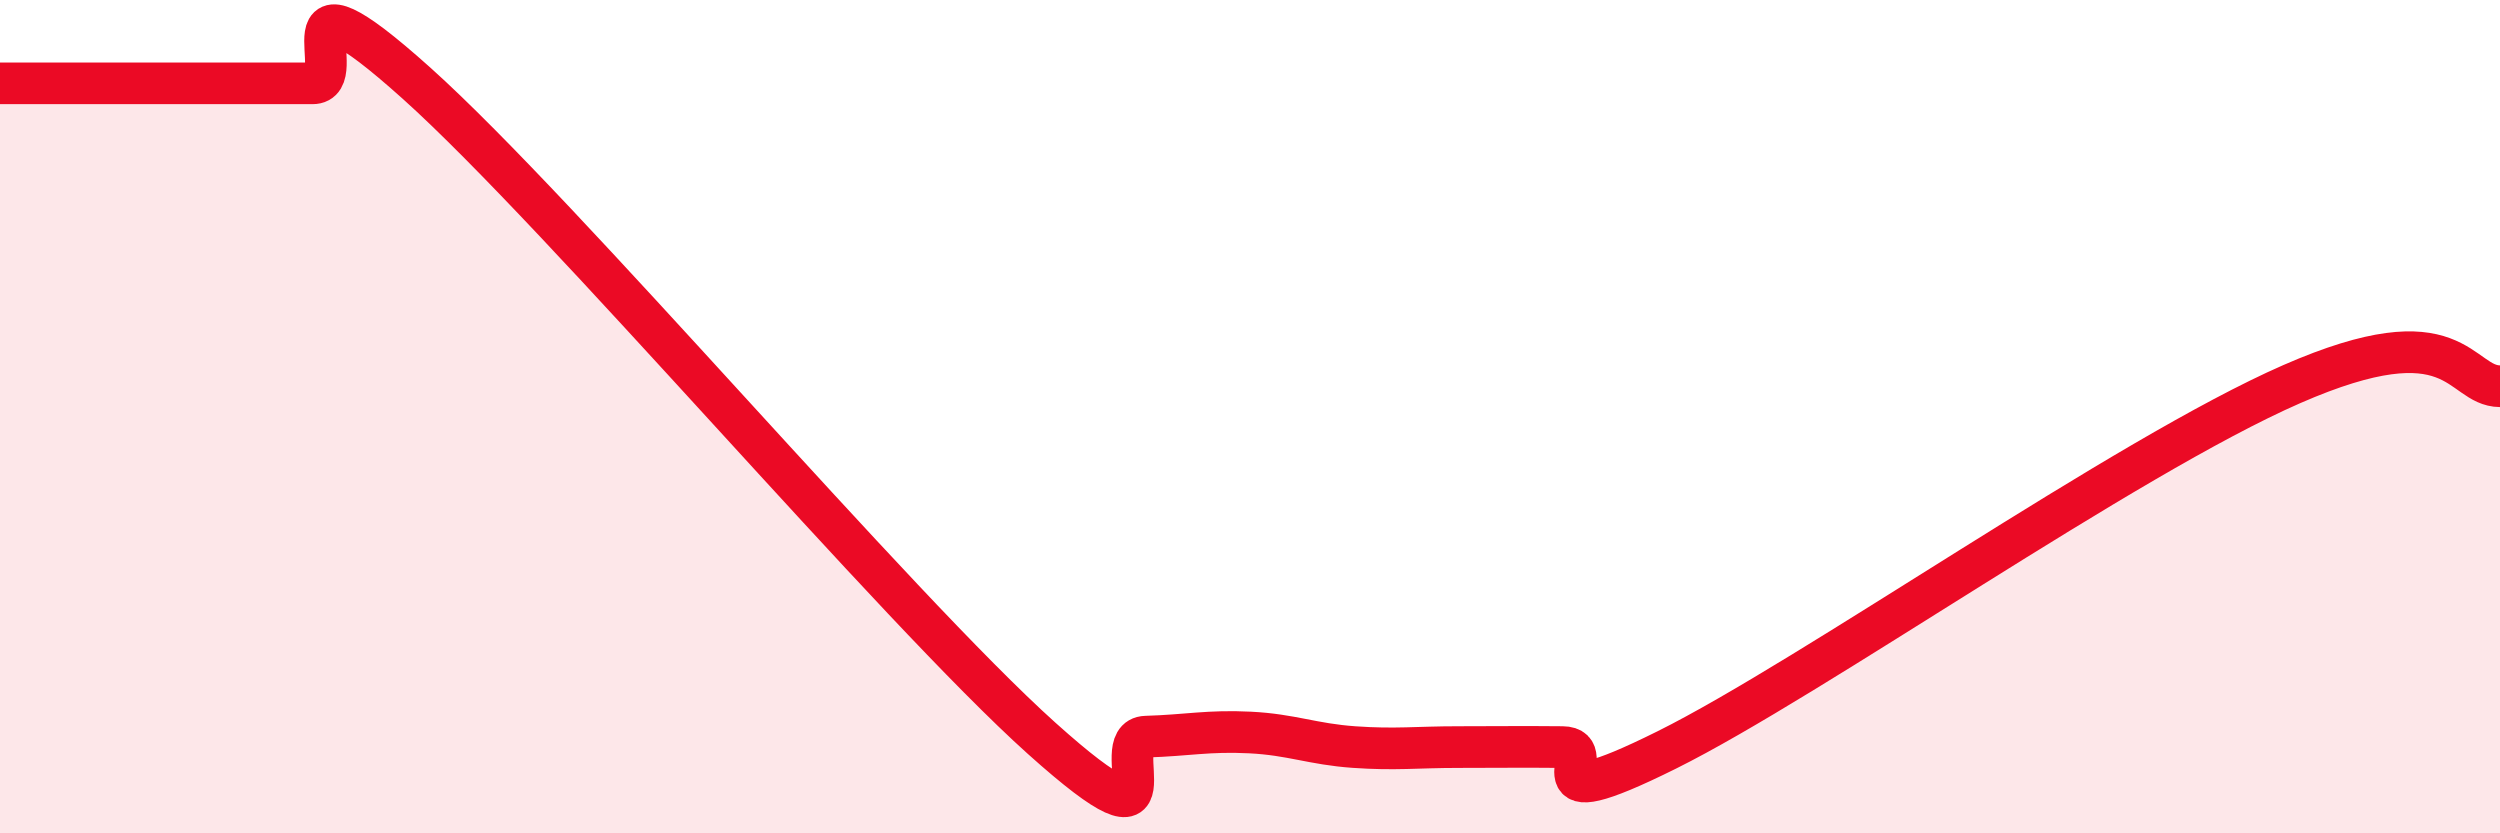 
    <svg width="60" height="20" viewBox="0 0 60 20" xmlns="http://www.w3.org/2000/svg">
      <path
        d="M 0,2 C 0.5,2 1.5,2 2.5,2 C 3.5,2 4,2 5,2 C 6,2 6.5,2 7.5,2 C 8.5,2 6.5,-1.14 10,2 C 13.5,5.14 21.5,14.58 25,17.72 C 28.5,20.86 26.5,17.71 27.5,17.68 C 28.5,17.65 29,17.53 30,17.58 C 31,17.63 31.5,17.86 32.5,17.93 C 33.5,18 34,17.93 35,17.93 C 36,17.93 36.5,17.92 37.5,17.93 C 38.5,17.94 36.5,19.74 40,18 C 43.5,16.26 51,10.97 55,9.22 C 59,7.47 59,9.26 60,9.27L60 20L0 20Z"
        fill="#EB0A25"
        opacity="0.1"
        stroke-linecap="round"
        stroke-linejoin="round"
      />
      <path
        d="M 0,2 C 0.5,2 1.5,2 2.5,2 C 3.5,2 4,2 5,2 C 6,2 6.5,2 7.5,2 C 8.5,2 6.5,-1.14 10,2 C 13.5,5.14 21.5,14.58 25,17.72 C 28.5,20.86 26.5,17.71 27.5,17.68 C 28.5,17.65 29,17.53 30,17.58 C 31,17.63 31.5,17.86 32.5,17.93 C 33.5,18 34,17.93 35,17.93 C 36,17.93 36.5,17.92 37.5,17.93 C 38.5,17.94 36.5,19.74 40,18 C 43.5,16.26 51,10.97 55,9.22 C 59,7.47 59,9.26 60,9.27"
        stroke="#EB0A25"
        stroke-width="1"
        fill="none"
        stroke-linecap="round"
        stroke-linejoin="round"
      />
    </svg>
  